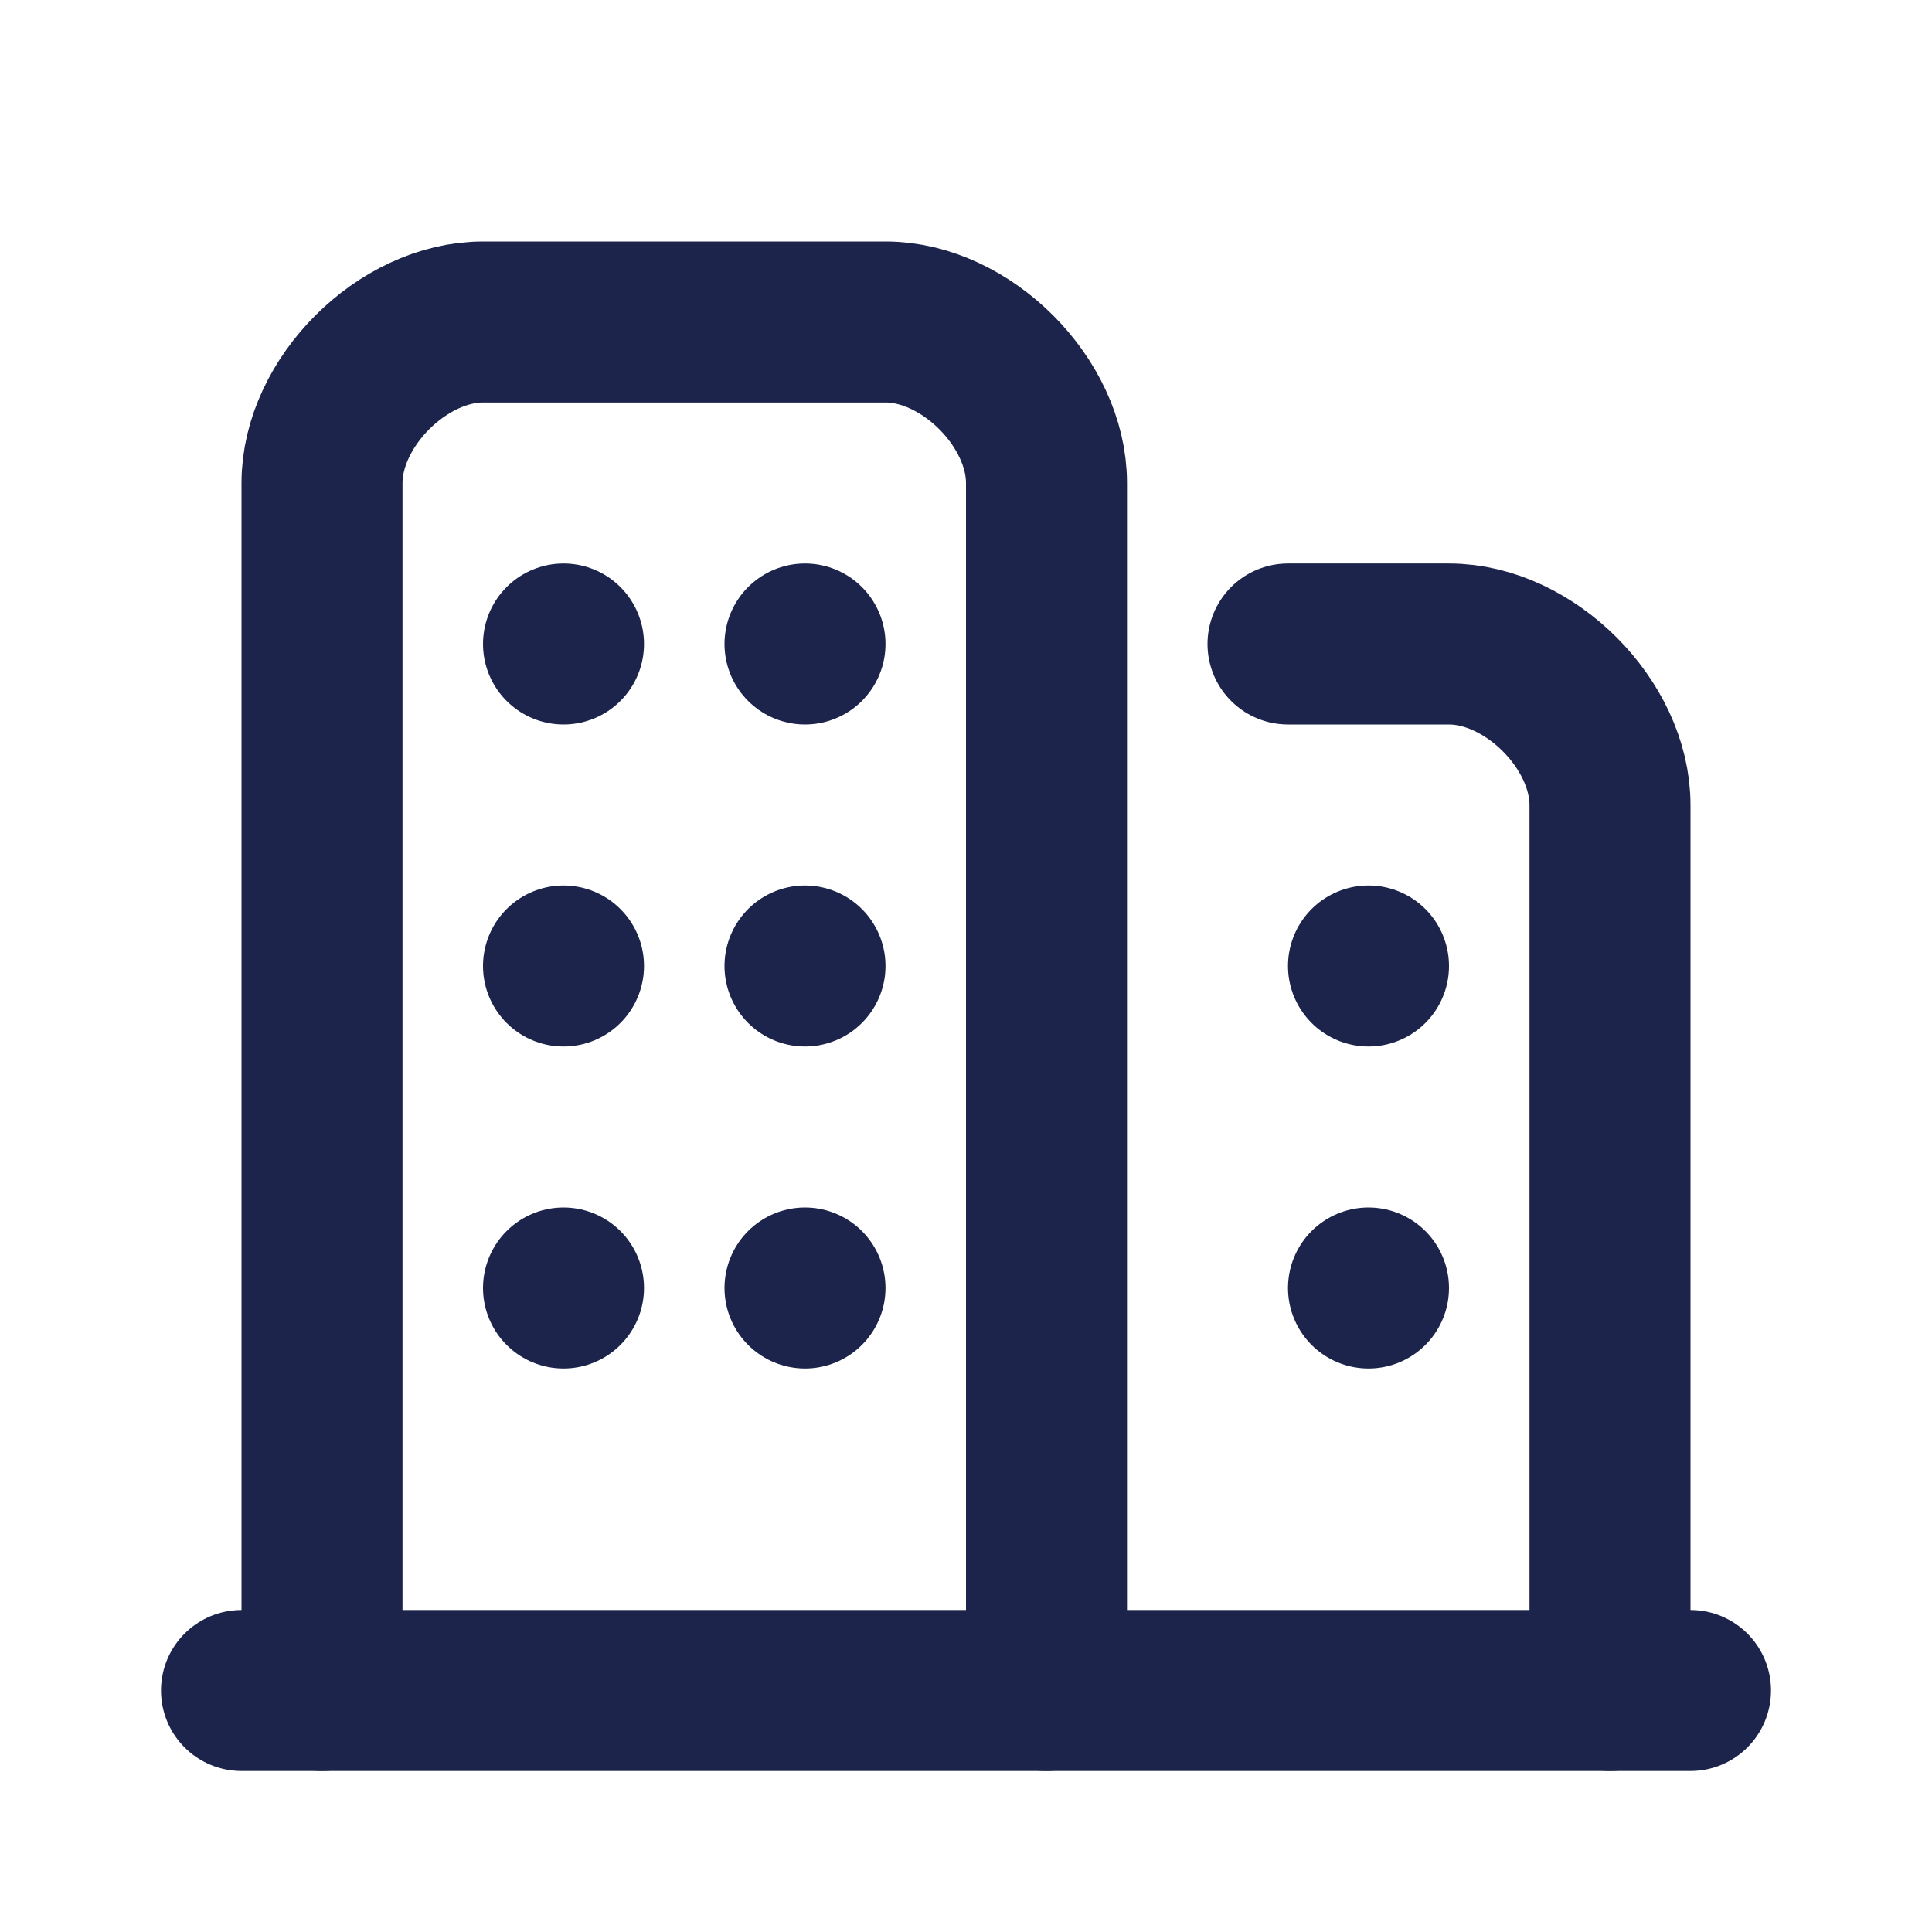 <svg xmlns="http://www.w3.org/2000/svg" width="24" height="24" viewBox="0 0 24 24" fill="none" stroke="#1C244B" stroke-width="2" stroke-linecap="round" stroke-linejoin="round" class="icon icon-tabler icons-tabler-outline icon-tabler-buildings"><path stroke="none" d="M0 0h24v24H0z" fill="none"></path><path d="M4 21v-15c0 -1 1 -2 2 -2h5c1 0 2 1 2 2v15"></path><path d="M16 8h2c1 0 2 1 2 2v11"></path><path d="M3 21h18"></path><path d="M10 12v0"></path><path d="M10 16v0"></path><path d="M10 8v0"></path><path d="M7 12v0"></path><path d="M7 16v0"></path><path d="M7 8v0"></path><path d="M17 12v0"></path><path d="M17 16v0"></path></svg>